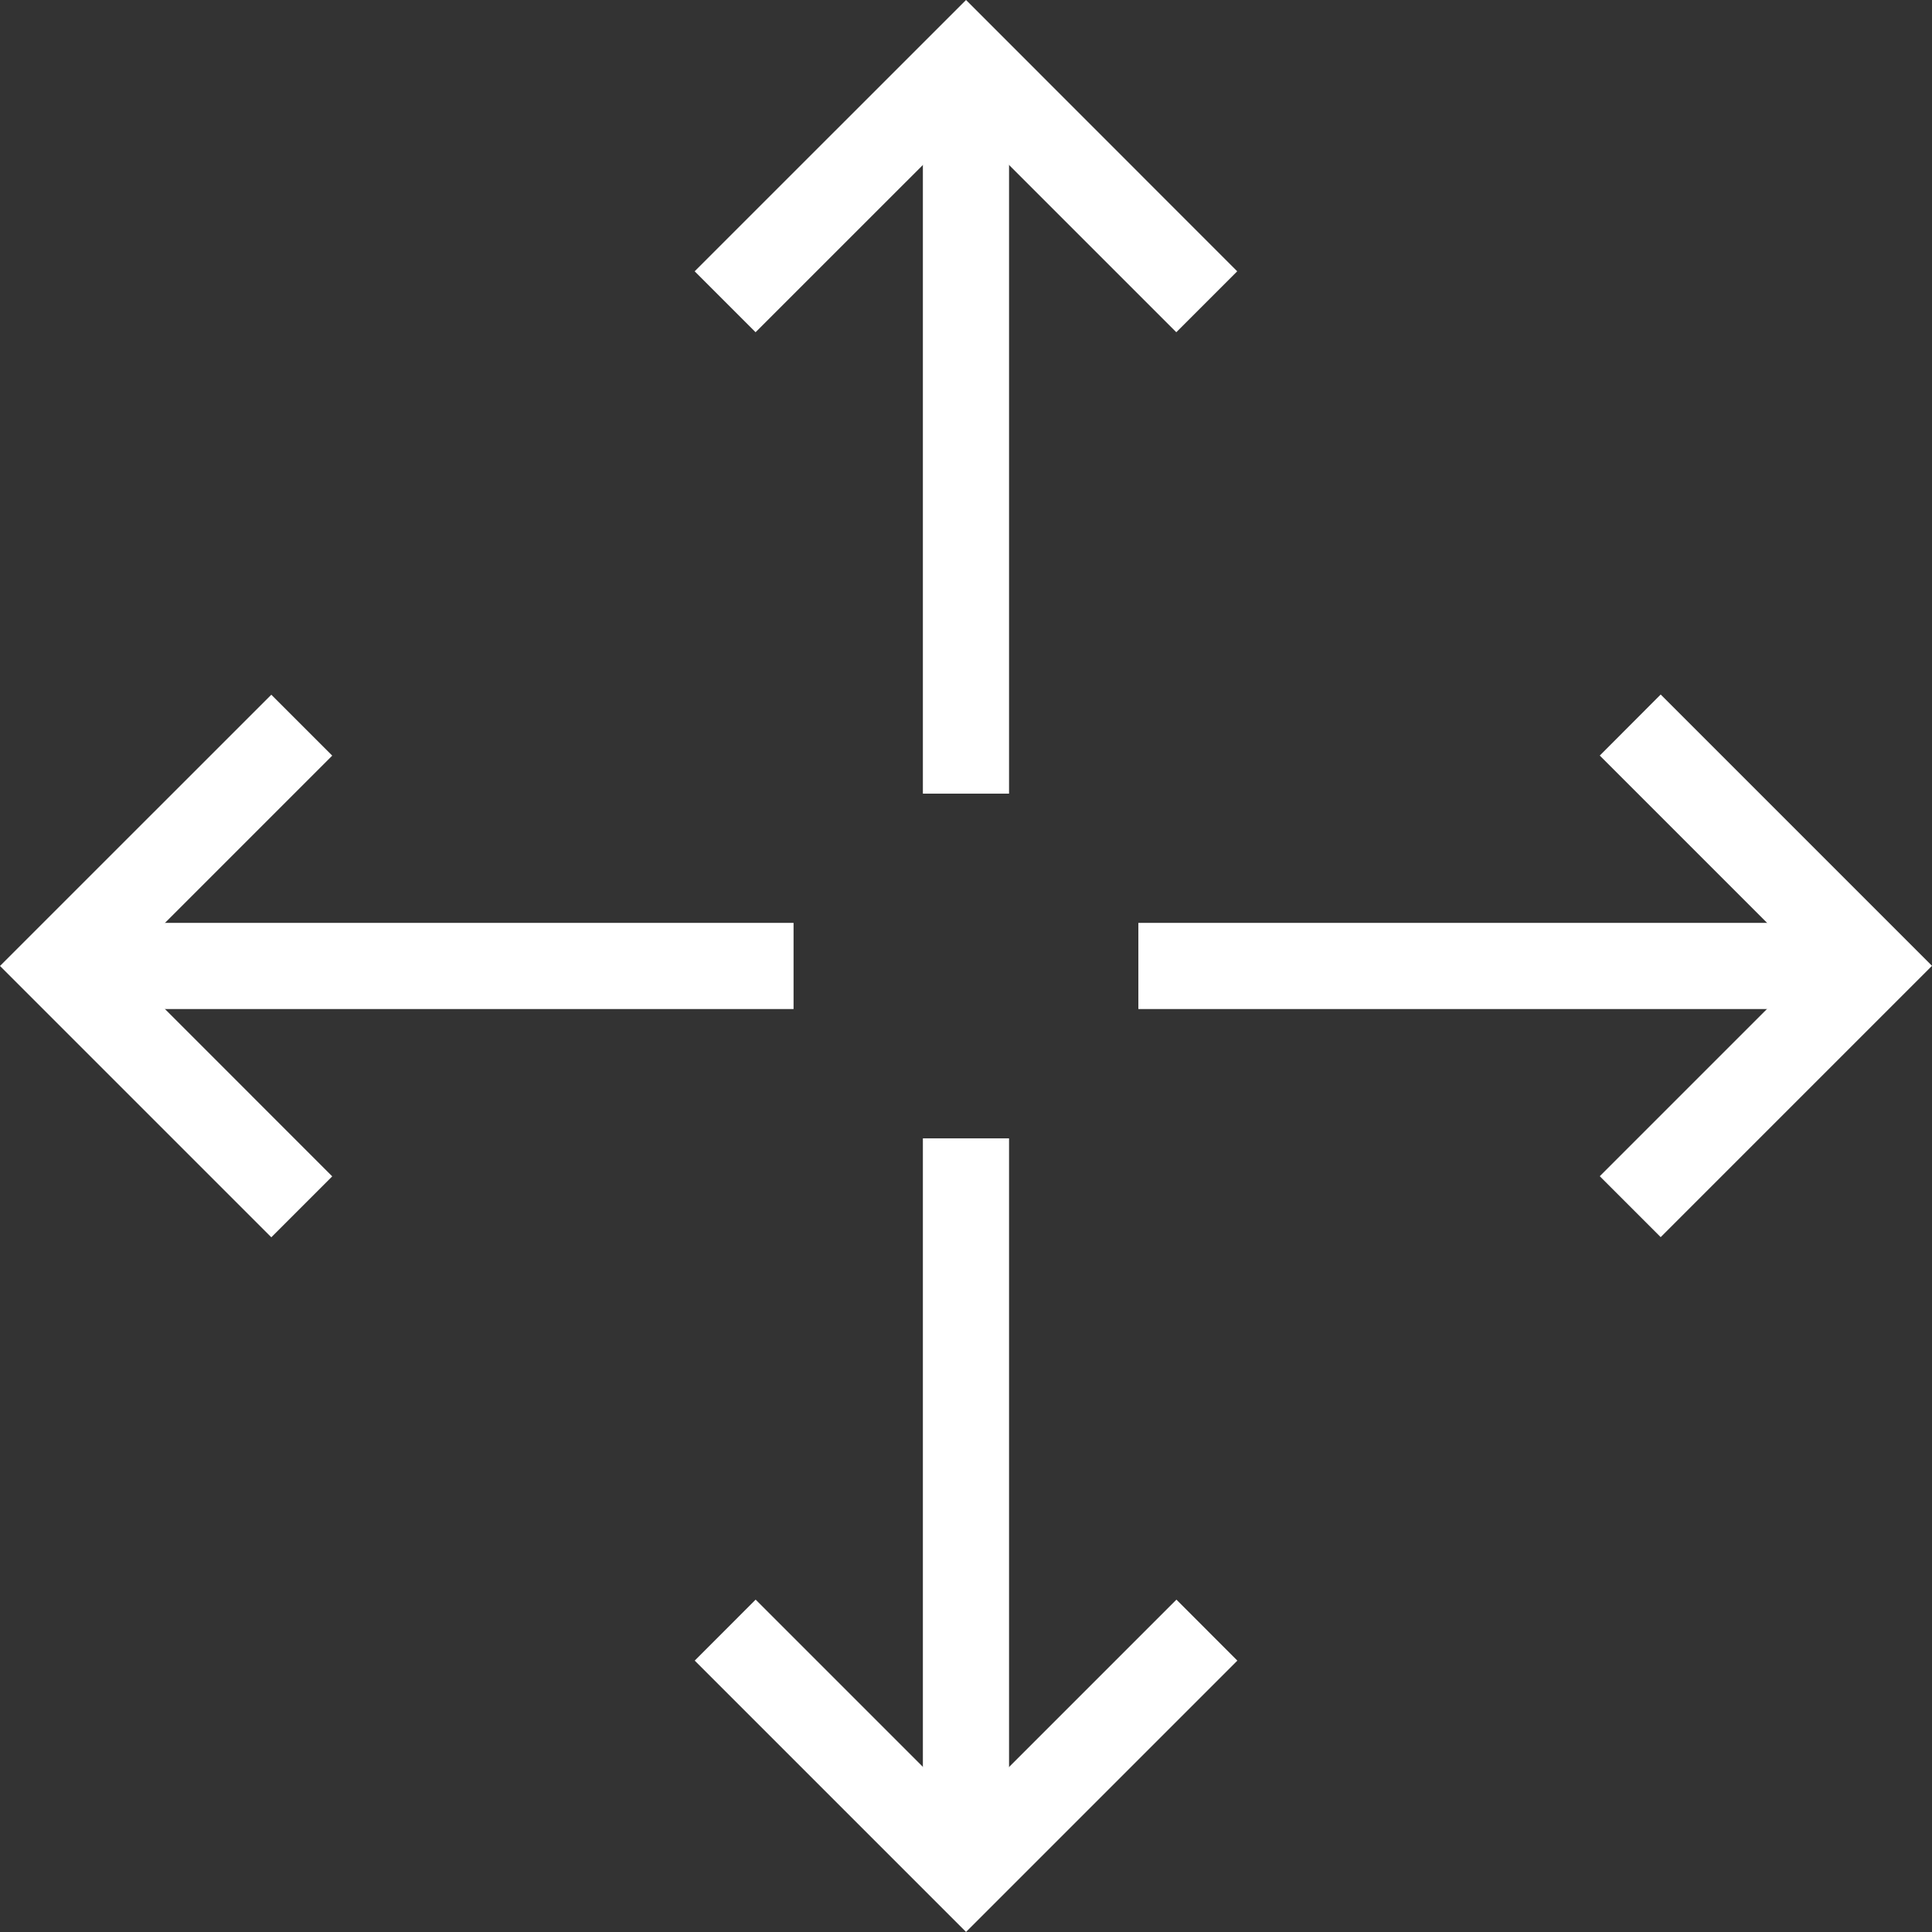 <?xml version="1.0" encoding="UTF-8"?>
<svg xmlns:xlink="http://www.w3.org/1999/xlink" xmlns="http://www.w3.org/2000/svg" class="h-full w-full" width="30" height="30">
  <rect width="100%" height="100%" fill="#333333" stroke="none"/>
  <defs>
    <symbol xmlns="http://www.w3.org/2000/svg" id="size" viewBox="0 0 26.547 26.547">
      <path id="Tracé_11433" d="M19.847,0,16.118,3.728l.837.837,2.891-2.89,2.89,2.89.837-.837Z" transform="translate(-6.573 0)"></path>
      <rect id="Rectangle_34" width="1.184" height="10.067" transform="translate(12.681 0.838)"></rect>
      <path id="Tracé_11434" d="M37.12,16.956l2.89,2.89-2.89,2.89.837.837,3.728-3.728-3.728-3.728Z" transform="translate(-15.138 -6.574)"></path>
      <rect id="Rectangle_35" width="10.067" height="1.184" transform="translate(15.642 12.681)"></rect>
      <path id="Tracé_11435" d="M19.847,40.009l-2.891-2.891-.837.838,3.728,3.728,3.728-3.728-.837-.838Z" transform="translate(-6.573 -15.138)"></path>
      <rect id="Rectangle_36" width="1.184" height="10.067" transform="translate(12.681 15.642)"></rect>
      <path id="Tracé_11436" d="M0,19.846l3.728,3.728.837-.837-2.89-2.891,2.89-2.89-.837-.837Z" transform="translate(0 -6.573)"></path>
      <rect id="Rectangle_37" width="10.067" height="1.184" transform="translate(0.837 12.681)"></rect>
    </symbol>
  </defs>
  <use xlink:href="#size" fill="#FFFFFF"></use>
</svg>
